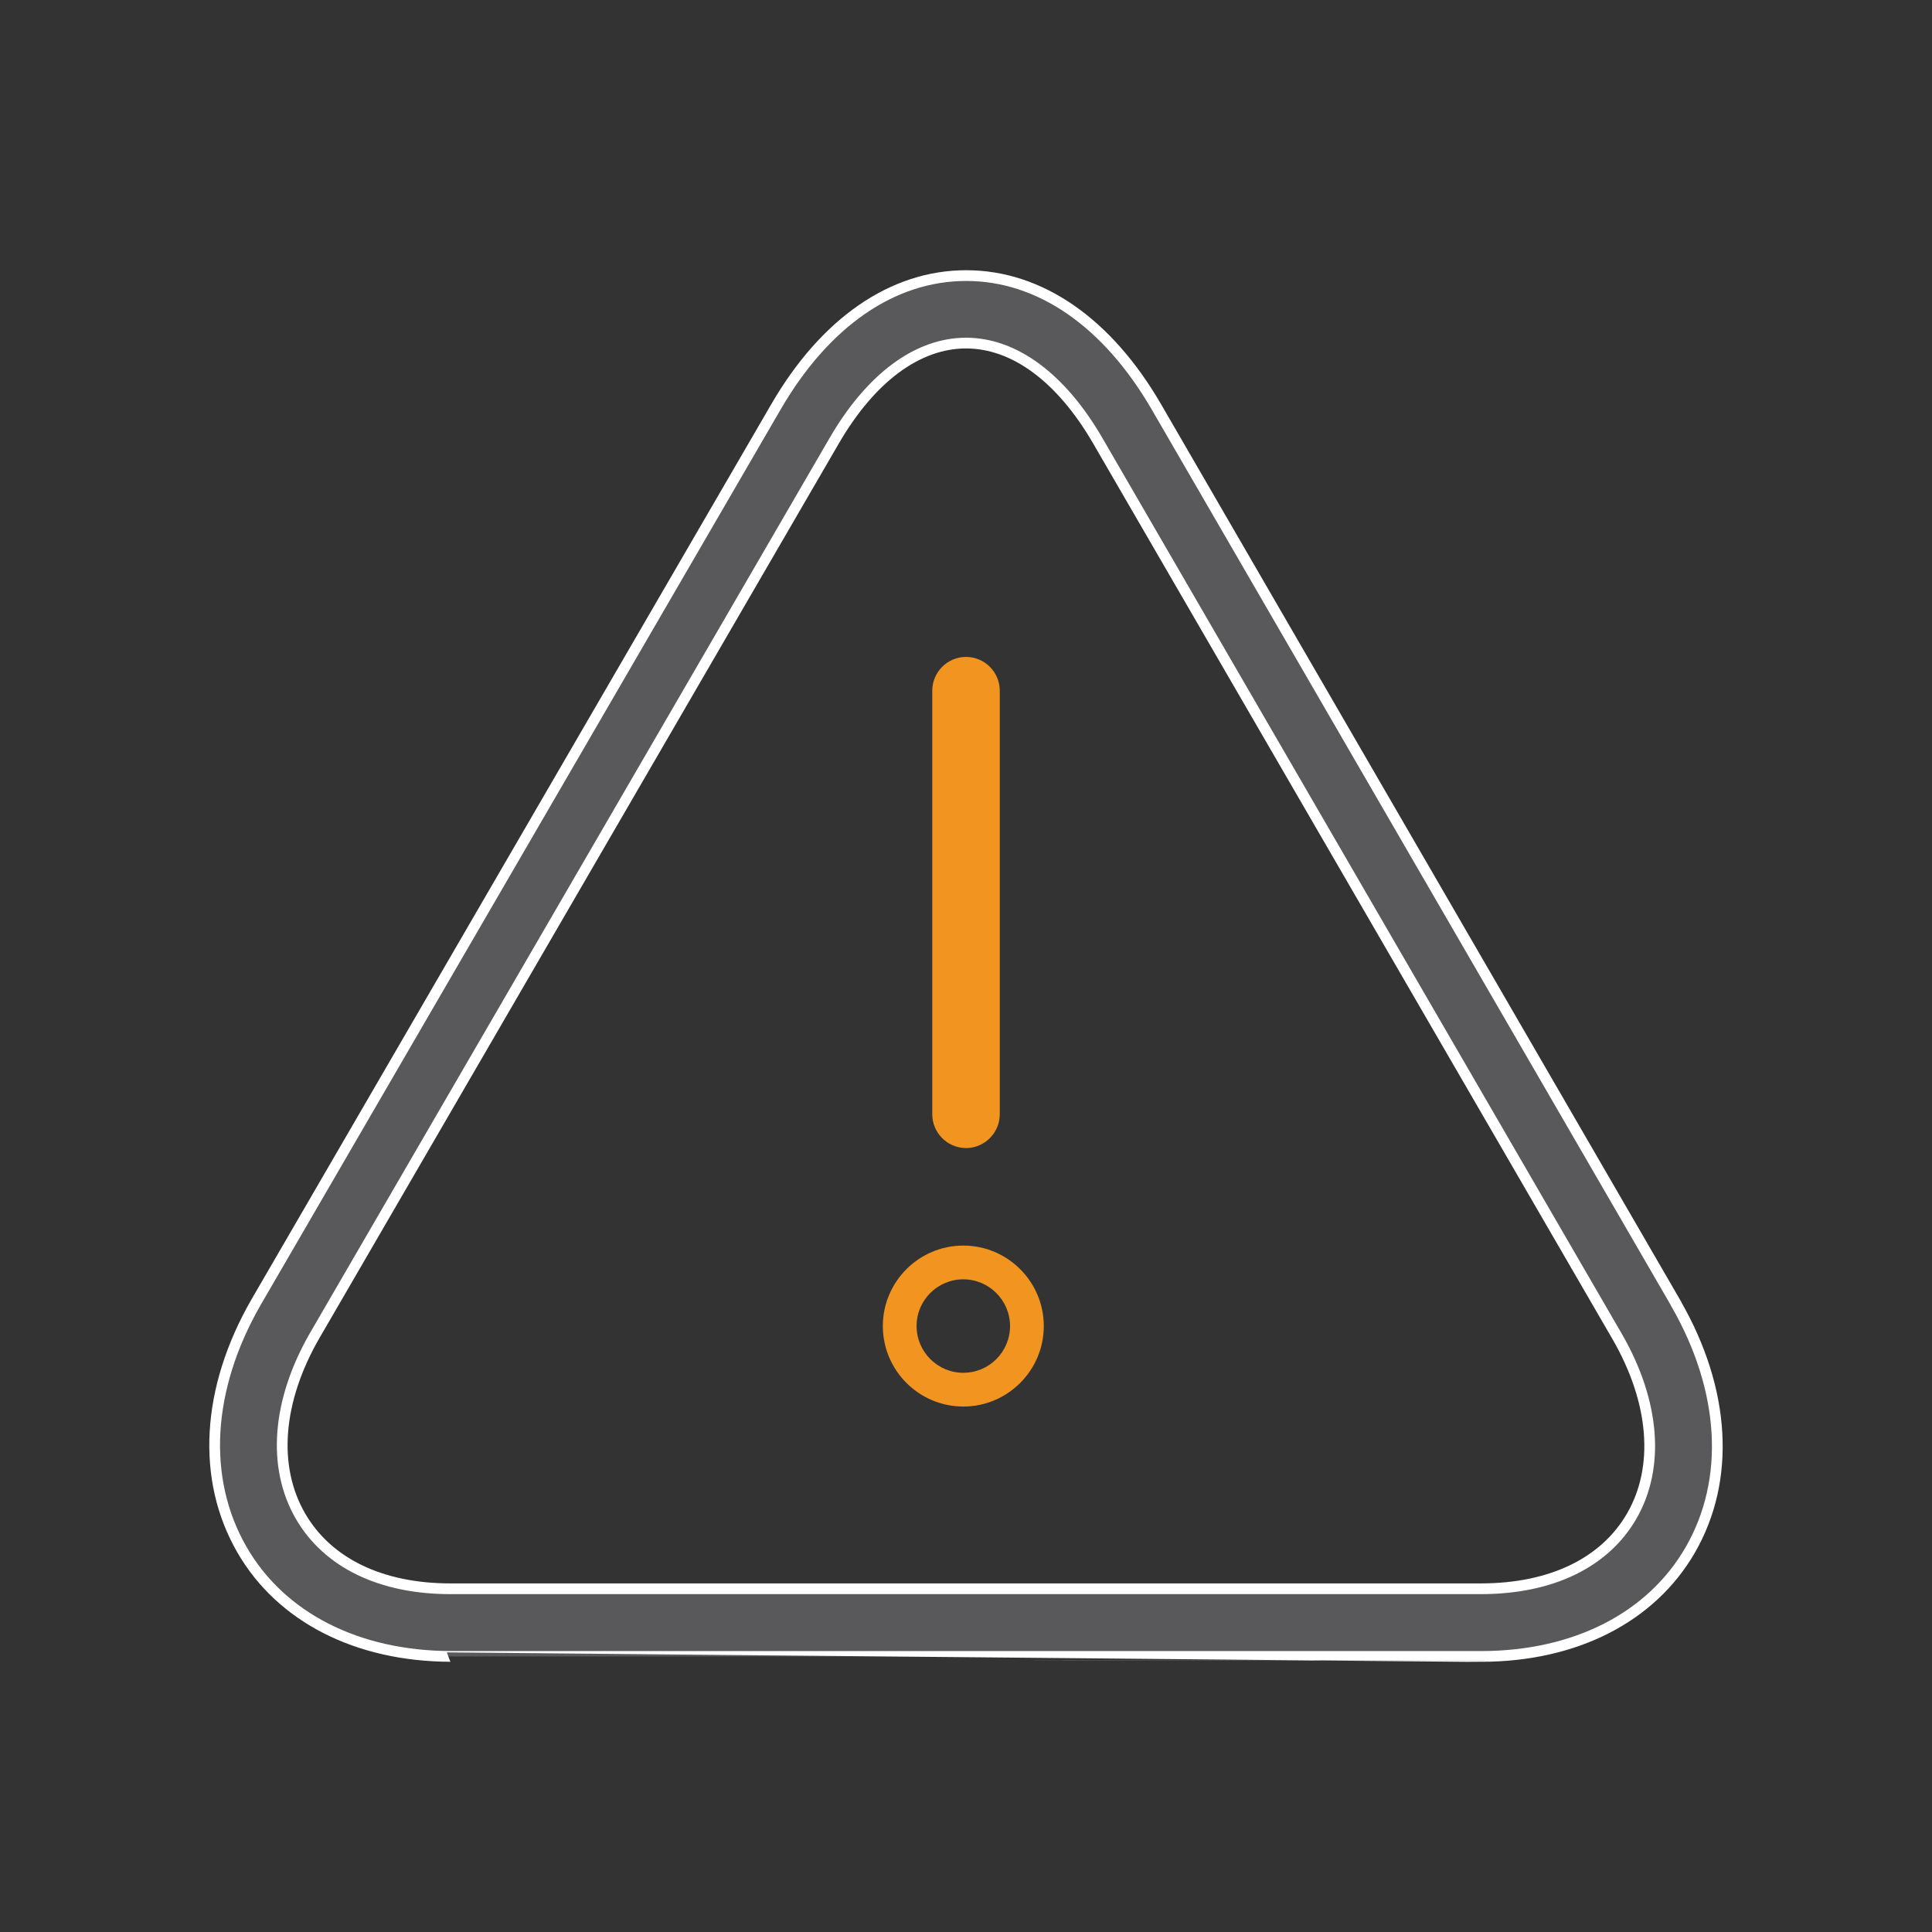<?xml version="1.0" encoding="utf-8"?>
<!-- Generator: Adobe Illustrator 24.0.2, SVG Export Plug-In . SVG Version: 6.00 Build 0)  -->
<svg version="1.1" id="Layer_1" xmlns="http://www.w3.org/2000/svg" xmlns:xlink="http://www.w3.org/1999/xlink" x="0px" y="0px"
	 viewBox="0 0 90 90" style="enable-background:new 0 0 90 90;" xml:space="preserve">
<rect x="0" y="0" width="90" height="90" fill="#333333" stroke="none"/>
<style type="text/css">
	.st0{fill:#335C99;}
	.st1{fill:#1399BD;}
	.st2{fill:#1F80AE;}
	.st3{fill:#1494BA;}
	.st4{fill:#1A8AB4;}
	.st5{fill:#0F9DC0;}
	.st6{fill:#1B86B2;}
	.st7{fill:#1B83B1;}
	.st8{fill:#237CAC;}
	.st9{fill:#08A1C2;}
	.st10{fill:#158FB7;}
	.st11{fill:#1392B9;}
	.st12{fill:#2477A9;}
	.st13{fill:#00A7C6;}
	.st14{fill:#1A8CB5;}
	.st15{fill:#2772A6;}
	.st16{fill:#05A4C4;}
	.st17{fill:#2575A7;}
	.st18{fill:#EF4338;}
	.st19{fill:#2379AA;}
	.st20{fill:#325F9B;}
	.st21{fill:#296EA3;}
	.st22{fill:#08ABC8;}
	.st23{fill:#2D67A0;}
	.st24{fill:#2B6BA1;}
	.st25{fill:#F47A3E;}
	.st26{fill:#F99F42;}
	.st27{fill:#F89841;}
	.st28{fill:#F04D39;}
	.st29{fill:#20406F;}
	.st30{fill:#32639E;}
	.st31{fill:#F15E3A;}
	.st32{fill:#F3713C;}
	.st33{fill:#F5823E;}
	.st34{fill:#F6883E;}
	.st35{fill:#F78F3F;}
	.st36{fill:#F15739;}
	.st37{fill:#FAA543;}
	.st38{fill:#F3703D;}
	.st39{fill:#F2683D;}
	.st40{fill:#077EB5;}
	.st41{fill:#087EB5;}
	.st42{fill:#F26926;}
	.st43{fill:#52566D;}
	.st44{fill:#51566D;}
	.st45{fill:#F26B28;}
	.st46{fill:#F36C29;}
	.st47{fill:#F37333;}
	.st48{fill:#308EBF;}
	.st49{fill:#1F8DBE;}
	.st50{fill:#1C89BC;}
	.st51{fill:#52A6CE;}
	.st52{fill:#254B7D;}
	.st53{fill:#FCD2C1;}
	.st54{fill:#FEF0EB;}
	.st55{fill:#F26A3B;}
	.st56{fill:#F19420;}
	.st57{fill:#59595B;}
	.st58{fill:#59595B;stroke:#59595B;stroke-width:0.5;stroke-miterlimit:10;}
	.st59{fill:#1B99D2;}
	.st60{fill:none;stroke:#1B99D2;stroke-miterlimit:10;}
	.st61{fill:#59595B;stroke:#FFFFFF;stroke-width:0.5;stroke-miterlimit:10;}
	.st62{clip-path:url(#SVGID_2_);}
	.st63{fill:#5A595B;}
</style>
<g>
	<g>
		<g>
			<g>
				<g>
					<path class="st61" d="M20.981,77.162c-4.354-0.016-7.891-1.823-9.707-4.967
						c-1.902-3.293-1.666-7.498,0.652-11.53l24.216-41.704c2.287-3.946,5.439-6.123,8.866-6.123
						s6.579,2.177,8.866,6.123l24.2,41.759c0,0,0,0,0,0.008c2.311,4.024,2.554,8.206,0.66,11.483
						c-1.816,3.136-5.353,4.944-9.715,4.952C69.02,77.162,20.981,77.162,20.981,77.162z M45.001,15.982
						c-2.256,0-4.441,1.619-6.146,4.559l-24.208,41.696c-1.737,3.026-1.981,6.084-0.652,8.386
						c1.258,2.177,3.741,3.388,6.987,3.388h48.031c3.254-0.008,5.738-1.21,6.995-3.38
						c1.32-2.279,1.077-5.321-0.66-8.347L51.139,20.532C49.441,17.601,47.256,15.982,45.001,15.982z"/>
				</g>
			</g>
		</g>
		<g>
			<g>
				<g>
					<g>
						<path class="st56" d="M45.001,53.481c-0.865,0-1.572-0.707-1.572-1.572V32.173
							c0-0.865,0.707-1.572,1.572-1.572c0.865,0,1.572,0.707,1.572,1.572v19.736
							C46.573,52.773,45.865,53.481,45.001,53.481z"/>
					</g>
				</g>
			</g>
		</g>
		<g>
			<g>
				<g>
					<g>
						<g>
							<path class="st56" d="M44.875,65.522c-2.067,0-3.749-1.682-3.749-3.749
								c0-2.067,1.682-3.749,3.749-3.749c2.067,0,3.749,1.682,3.749,3.749
								C48.624,63.84,46.942,65.522,44.875,65.522z M44.875,59.596c-1.203,0-2.177,0.975-2.177,2.177
								c0,1.195,0.975,2.177,2.177,2.177s2.177-0.975,2.177-2.177
								C47.052,60.578,46.077,59.596,44.875,59.596z"/>
						</g>
					</g>
				</g>
			</g>
		</g>
	</g>
</g>
</svg>
